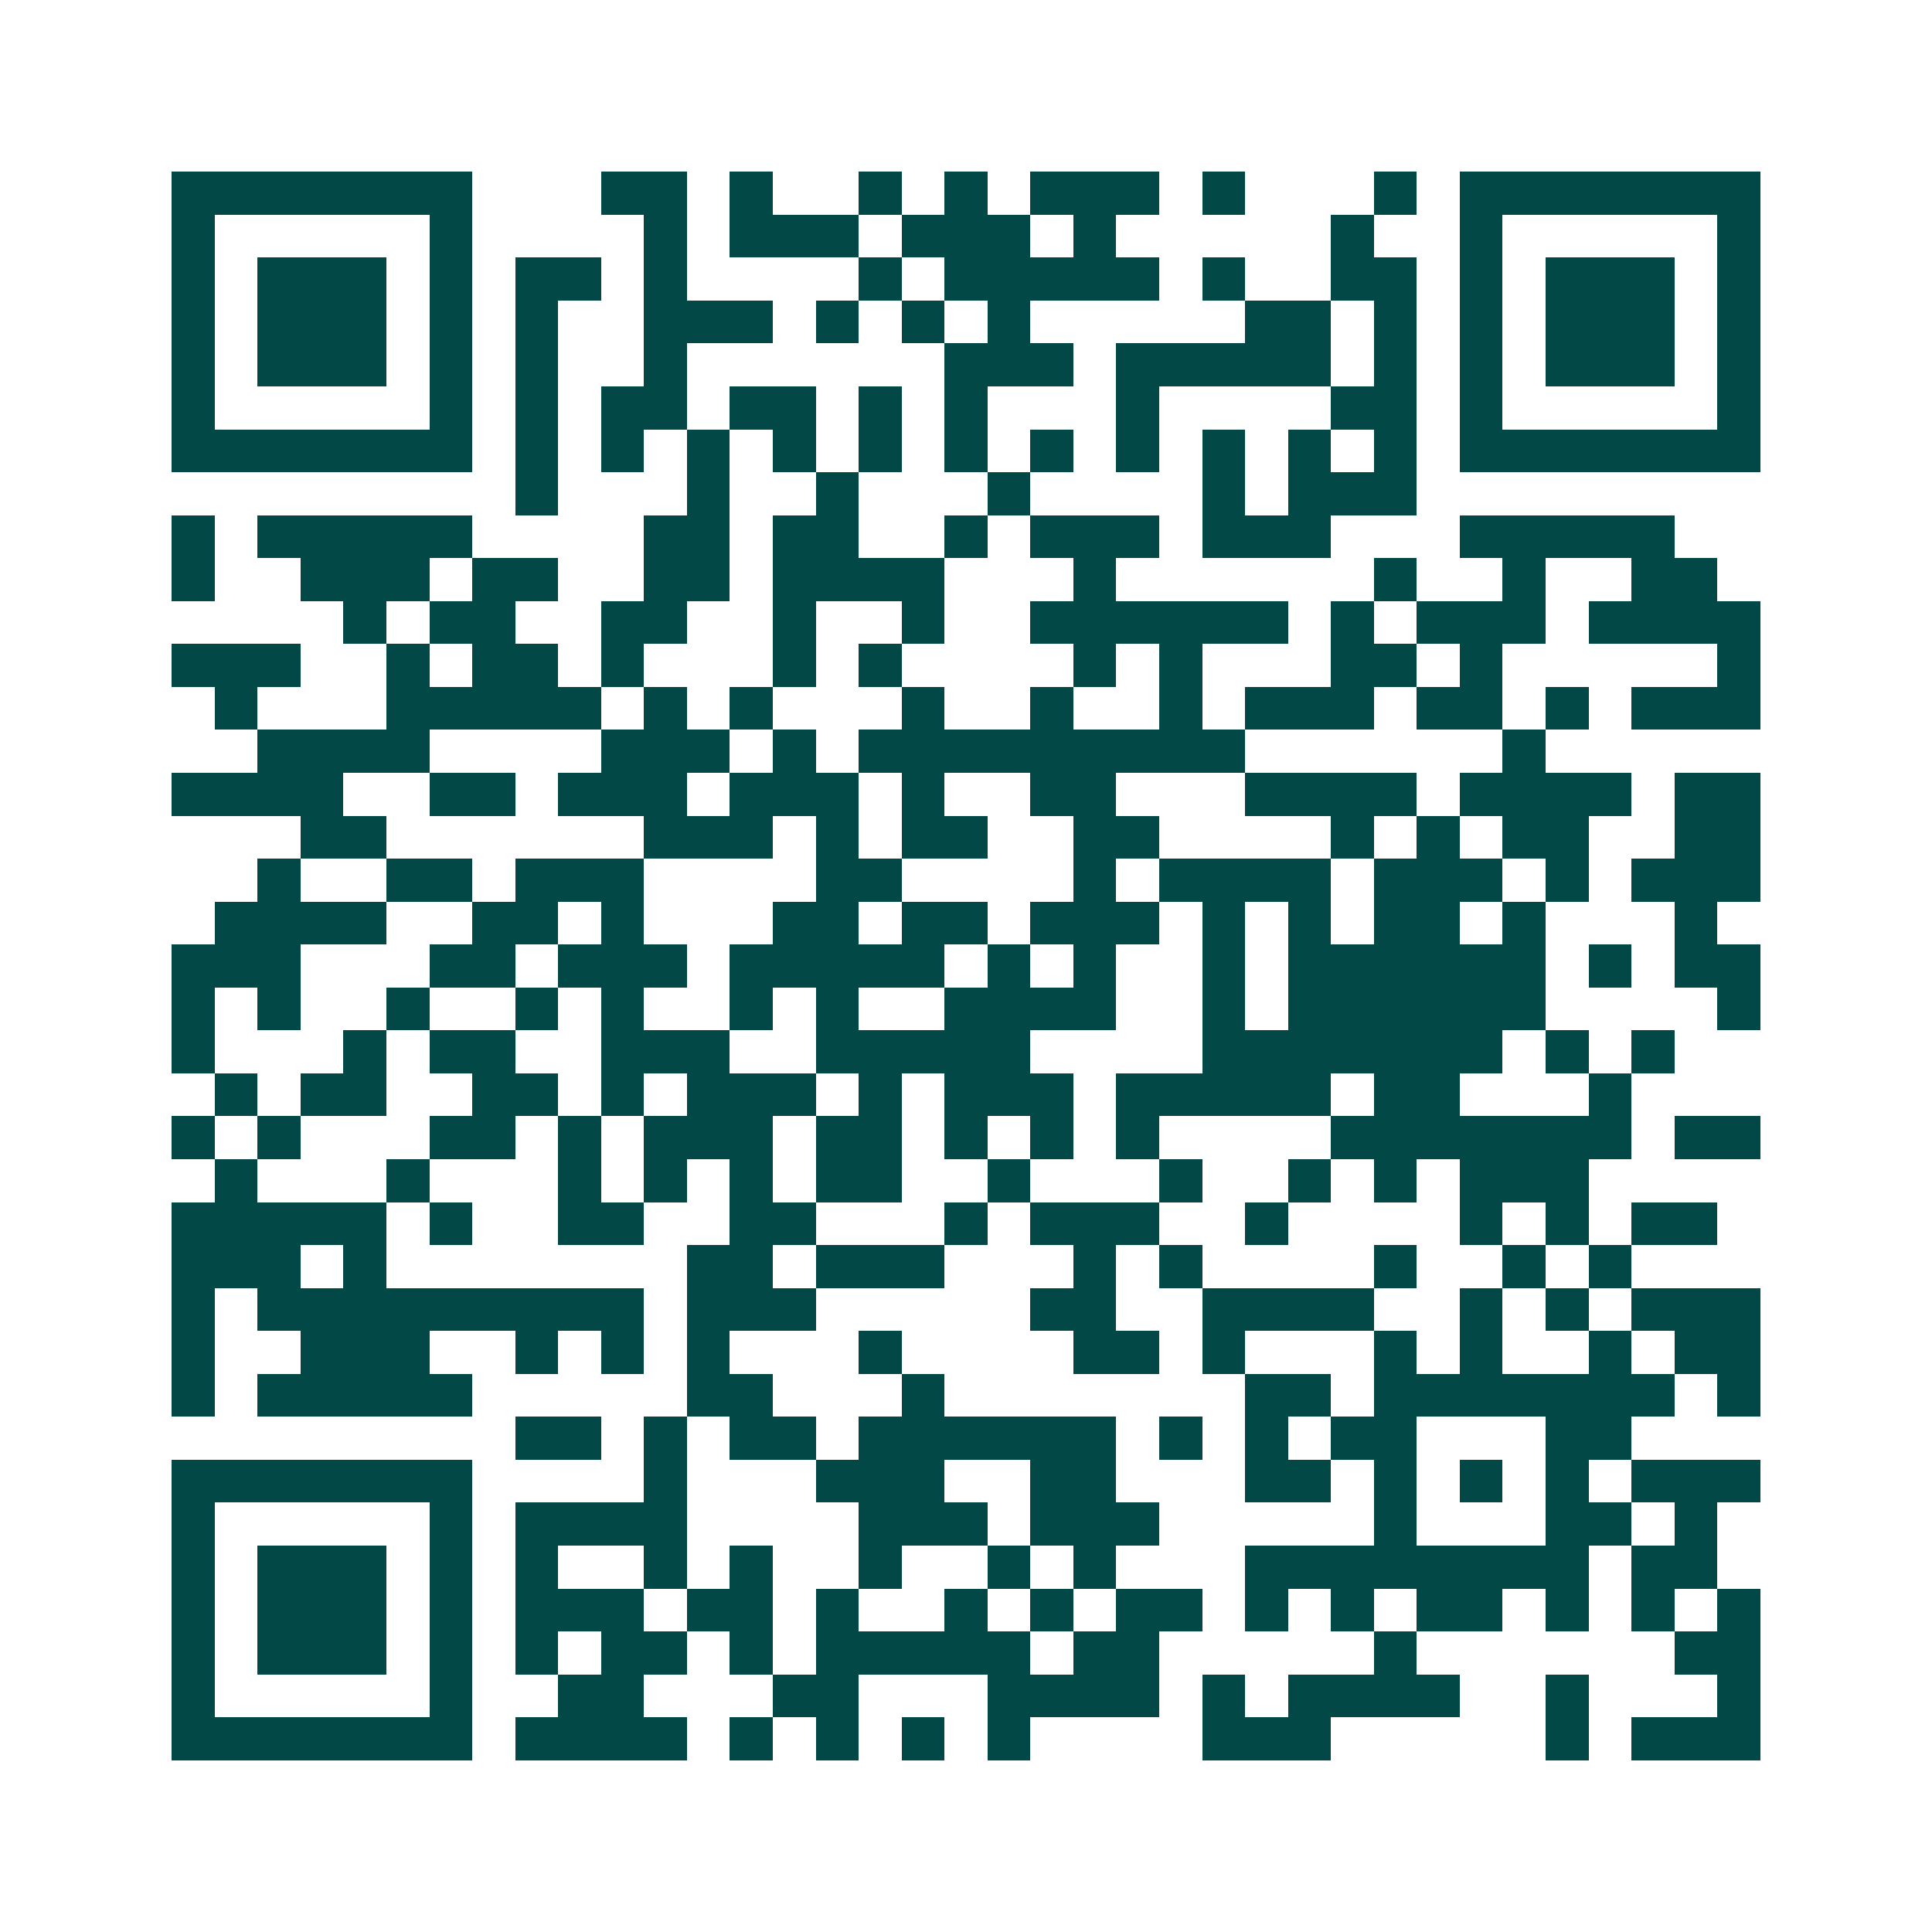 <svg xmlns="http://www.w3.org/2000/svg" width="200" height="200" viewBox="0 0 45 45" shape-rendering="crispEdges"><path fill="#ffffff" d="M0 0h45v45H0z"/><path stroke="#014847" d="M4 4.5h7m3 0h2m1 0h1m2 0h1m1 0h1m1 0h3m1 0h1m3 0h1m1 0h7M4 5.5h1m5 0h1m4 0h1m1 0h3m1 0h3m1 0h1m5 0h1m2 0h1m5 0h1M4 6.5h1m1 0h3m1 0h1m1 0h2m1 0h1m4 0h1m1 0h5m1 0h1m2 0h2m1 0h1m1 0h3m1 0h1M4 7.5h1m1 0h3m1 0h1m1 0h1m2 0h3m1 0h1m1 0h1m1 0h1m5 0h2m1 0h1m1 0h1m1 0h3m1 0h1M4 8.5h1m1 0h3m1 0h1m1 0h1m2 0h1m6 0h3m1 0h5m1 0h1m1 0h1m1 0h3m1 0h1M4 9.5h1m5 0h1m1 0h1m1 0h2m1 0h2m1 0h1m1 0h1m3 0h1m4 0h2m1 0h1m5 0h1M4 10.5h7m1 0h1m1 0h1m1 0h1m1 0h1m1 0h1m1 0h1m1 0h1m1 0h1m1 0h1m1 0h1m1 0h1m1 0h7M12 11.5h1m3 0h1m2 0h1m3 0h1m4 0h1m1 0h3M4 12.5h1m1 0h5m4 0h2m1 0h2m2 0h1m1 0h3m1 0h3m3 0h5M4 13.5h1m2 0h3m1 0h2m2 0h2m1 0h4m3 0h1m6 0h1m2 0h1m2 0h2M8 14.5h1m1 0h2m2 0h2m2 0h1m2 0h1m2 0h6m1 0h1m1 0h3m1 0h4M4 15.5h3m2 0h1m1 0h2m1 0h1m3 0h1m1 0h1m4 0h1m1 0h1m3 0h2m1 0h1m5 0h1M5 16.5h1m3 0h5m1 0h1m1 0h1m3 0h1m2 0h1m2 0h1m1 0h3m1 0h2m1 0h1m1 0h3M6 17.5h4m4 0h3m1 0h1m1 0h9m6 0h1M4 18.5h4m2 0h2m1 0h3m1 0h3m1 0h1m2 0h2m3 0h4m1 0h4m1 0h2M7 19.5h2m6 0h3m1 0h1m1 0h2m2 0h2m4 0h1m1 0h1m1 0h2m2 0h2M6 20.5h1m2 0h2m1 0h3m4 0h2m4 0h1m1 0h4m1 0h3m1 0h1m1 0h3M5 21.5h4m2 0h2m1 0h1m3 0h2m1 0h2m1 0h3m1 0h1m1 0h1m1 0h2m1 0h1m3 0h1M4 22.5h3m3 0h2m1 0h3m1 0h5m1 0h1m1 0h1m2 0h1m1 0h6m1 0h1m1 0h2M4 23.5h1m1 0h1m2 0h1m2 0h1m1 0h1m2 0h1m1 0h1m2 0h4m2 0h1m1 0h6m4 0h1M4 24.5h1m3 0h1m1 0h2m2 0h3m2 0h5m4 0h7m1 0h1m1 0h1M5 25.5h1m1 0h2m2 0h2m1 0h1m1 0h3m1 0h1m1 0h3m1 0h5m1 0h2m3 0h1M4 26.5h1m1 0h1m3 0h2m1 0h1m1 0h3m1 0h2m1 0h1m1 0h1m1 0h1m4 0h7m1 0h2M5 27.5h1m3 0h1m3 0h1m1 0h1m1 0h1m1 0h2m2 0h1m3 0h1m2 0h1m1 0h1m1 0h3M4 28.5h5m1 0h1m2 0h2m2 0h2m3 0h1m1 0h3m2 0h1m4 0h1m1 0h1m1 0h2M4 29.5h3m1 0h1m7 0h2m1 0h3m3 0h1m1 0h1m4 0h1m2 0h1m1 0h1M4 30.5h1m1 0h9m1 0h3m5 0h2m2 0h4m2 0h1m1 0h1m1 0h3M4 31.5h1m2 0h3m2 0h1m1 0h1m1 0h1m3 0h1m4 0h2m1 0h1m3 0h1m1 0h1m2 0h1m1 0h2M4 32.5h1m1 0h5m5 0h2m3 0h1m7 0h2m1 0h7m1 0h1M12 33.5h2m1 0h1m1 0h2m1 0h6m1 0h1m1 0h1m1 0h2m3 0h2M4 34.5h7m4 0h1m3 0h3m2 0h2m3 0h2m1 0h1m1 0h1m1 0h1m1 0h3M4 35.5h1m5 0h1m1 0h4m4 0h3m1 0h3m5 0h1m3 0h2m1 0h1M4 36.5h1m1 0h3m1 0h1m1 0h1m2 0h1m1 0h1m2 0h1m2 0h1m1 0h1m3 0h8m1 0h2M4 37.5h1m1 0h3m1 0h1m1 0h3m1 0h2m1 0h1m2 0h1m1 0h1m1 0h2m1 0h1m1 0h1m1 0h2m1 0h1m1 0h1m1 0h1M4 38.5h1m1 0h3m1 0h1m1 0h1m1 0h2m1 0h1m1 0h5m1 0h2m5 0h1m6 0h2M4 39.5h1m5 0h1m2 0h2m3 0h2m3 0h4m1 0h1m1 0h4m2 0h1m3 0h1M4 40.5h7m1 0h4m1 0h1m1 0h1m1 0h1m1 0h1m4 0h3m5 0h1m1 0h3"/></svg>
